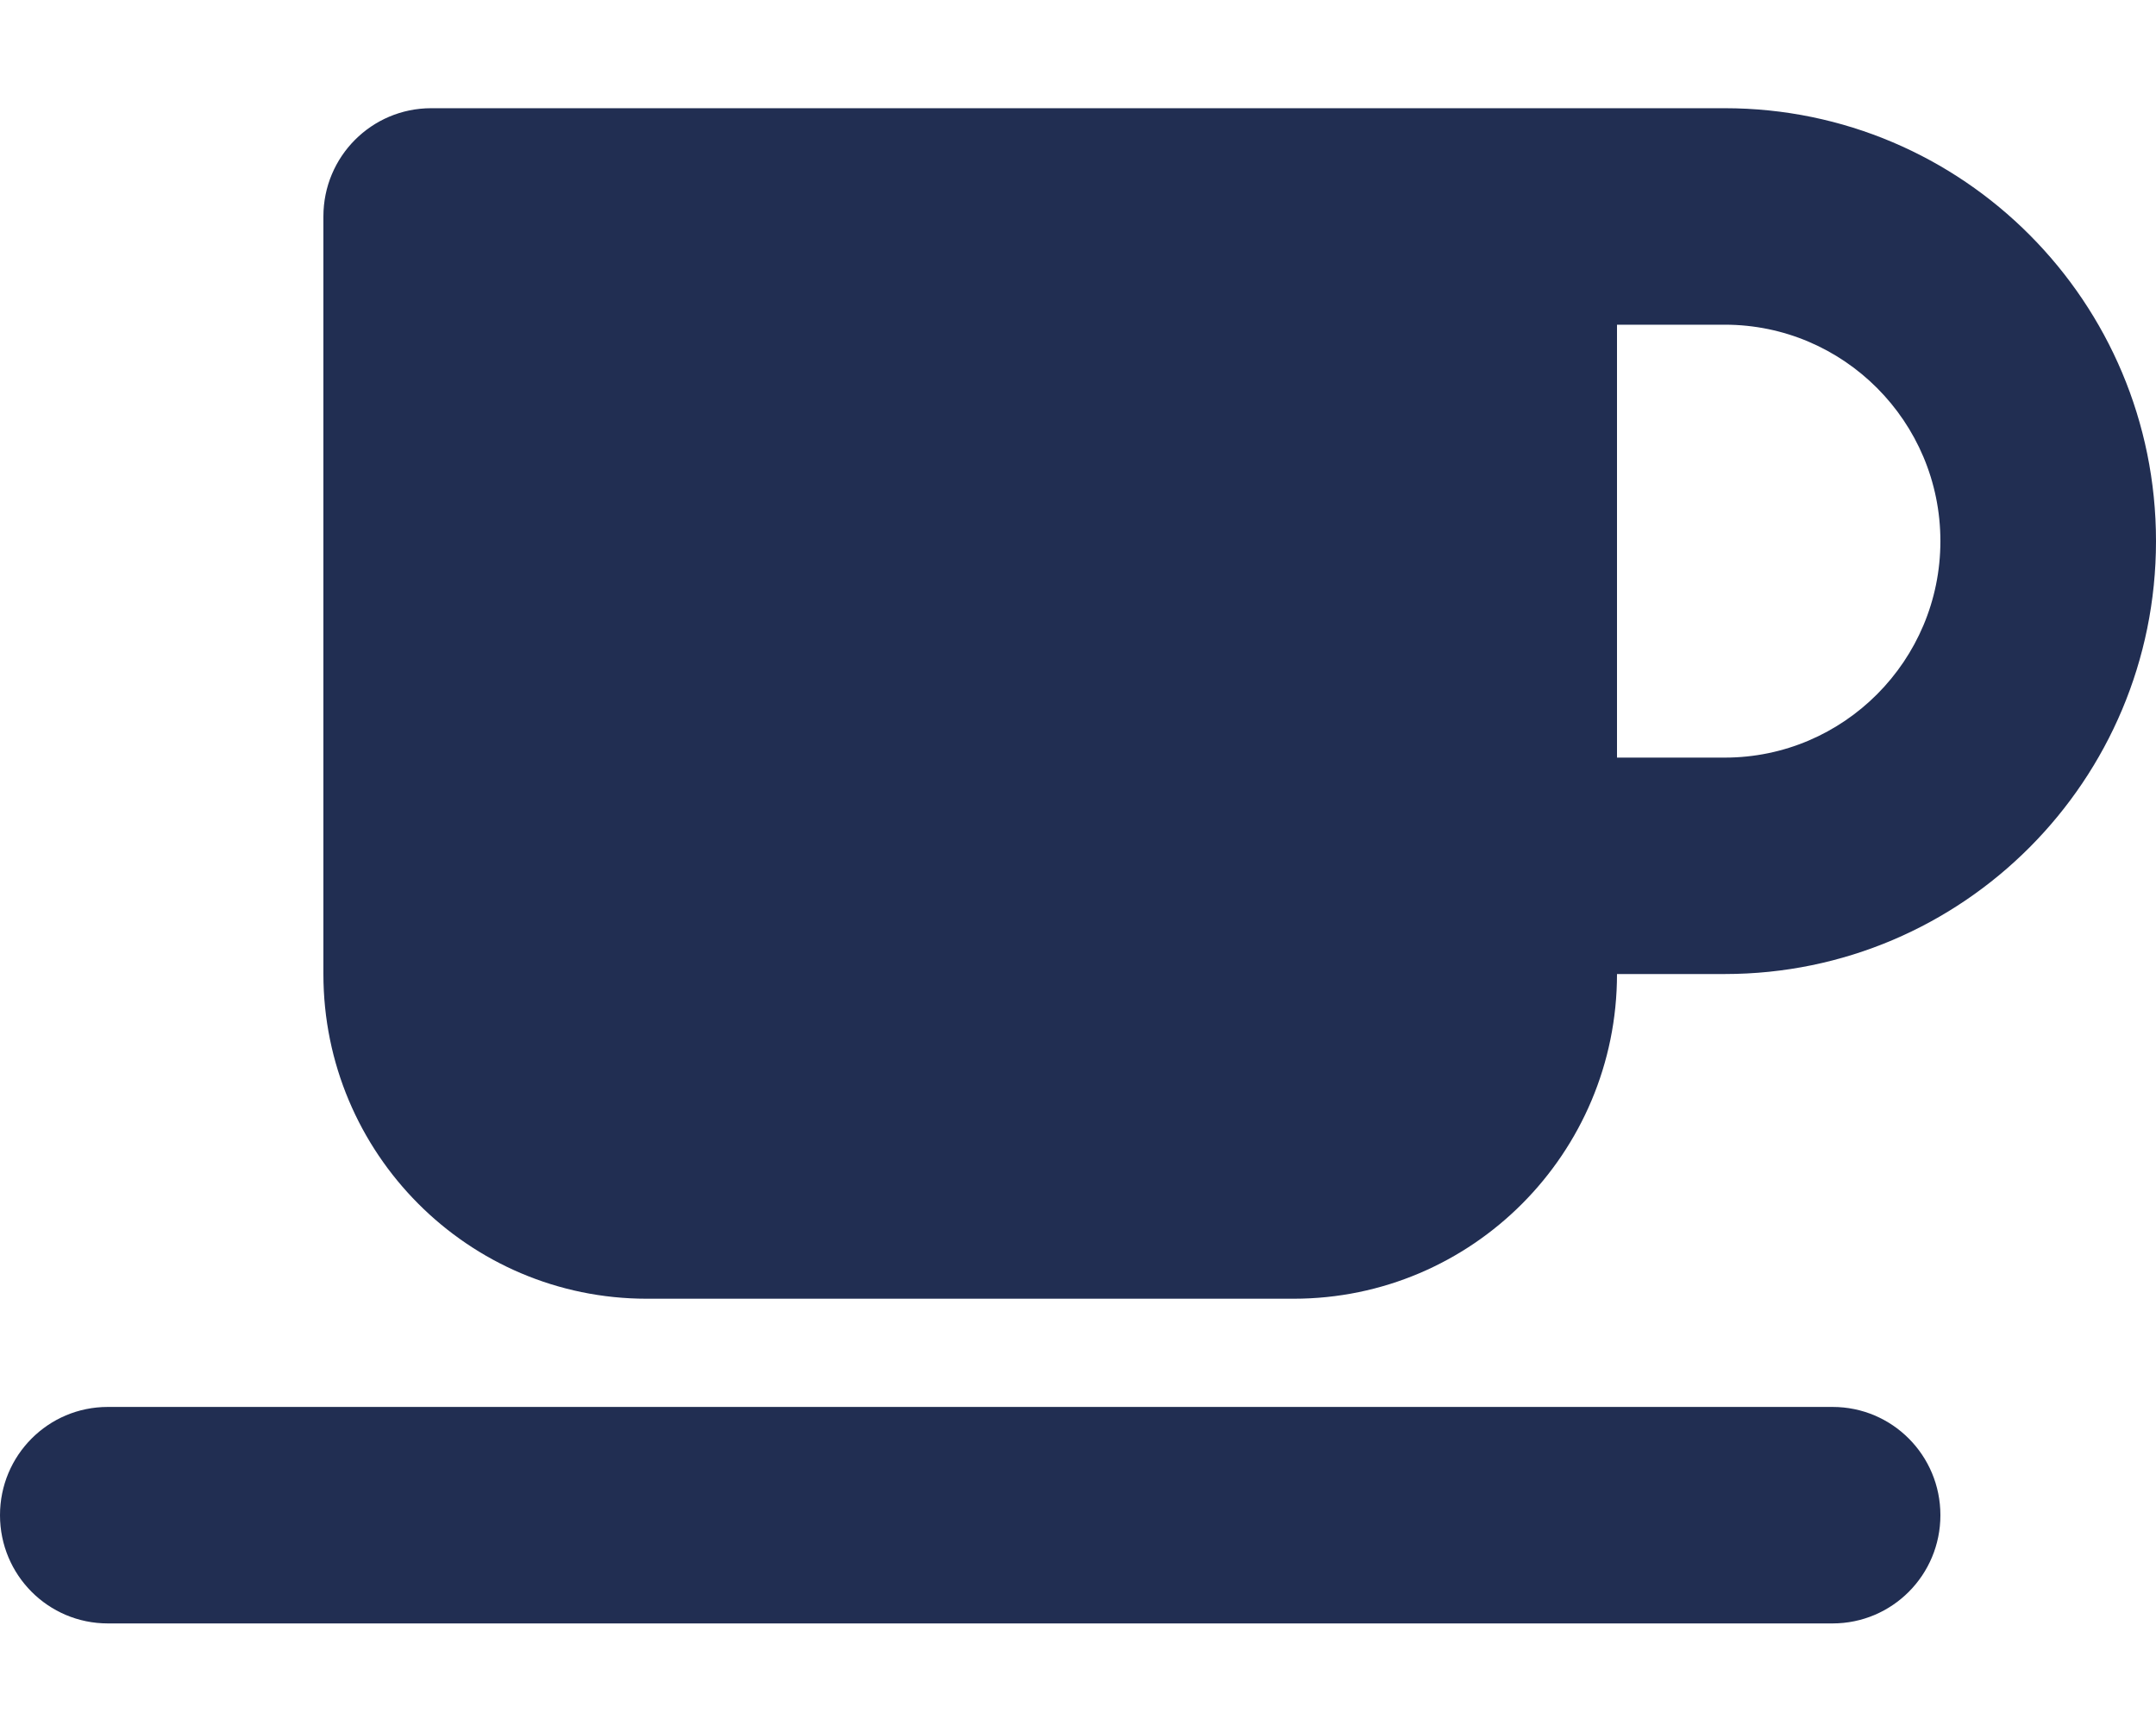 <?xml version="1.0" encoding="utf-8"?><svg width="66" height="53" viewBox="0 0 66 53" fill="none" xmlns="http://www.w3.org/2000/svg">
<path d="M9.9 6.625C9.9 4.793 11.375 3.312 13.2 3.312H46.2H52.8C60.091 3.312 66 9.244 66 16.562C66 23.881 60.091 29.812 52.8 29.812H49.5C49.5 35.299 45.066 39.75 39.6 39.75H19.8C14.334 39.75 9.9 35.299 9.9 29.812V6.625ZM49.5 23.188H52.8C56.44 23.188 59.4 20.217 59.4 16.562C59.4 12.908 56.44 9.938 52.8 9.938H49.5V23.188ZM3.3 43.062H56.1C57.925 43.062 59.4 44.543 59.4 46.375C59.4 48.207 57.925 49.688 56.1 49.688H3.3C1.475 49.688 0 48.207 0 46.375C0 44.543 1.475 43.062 3.3 43.062Z" fill="#212E52"/>
</svg>
